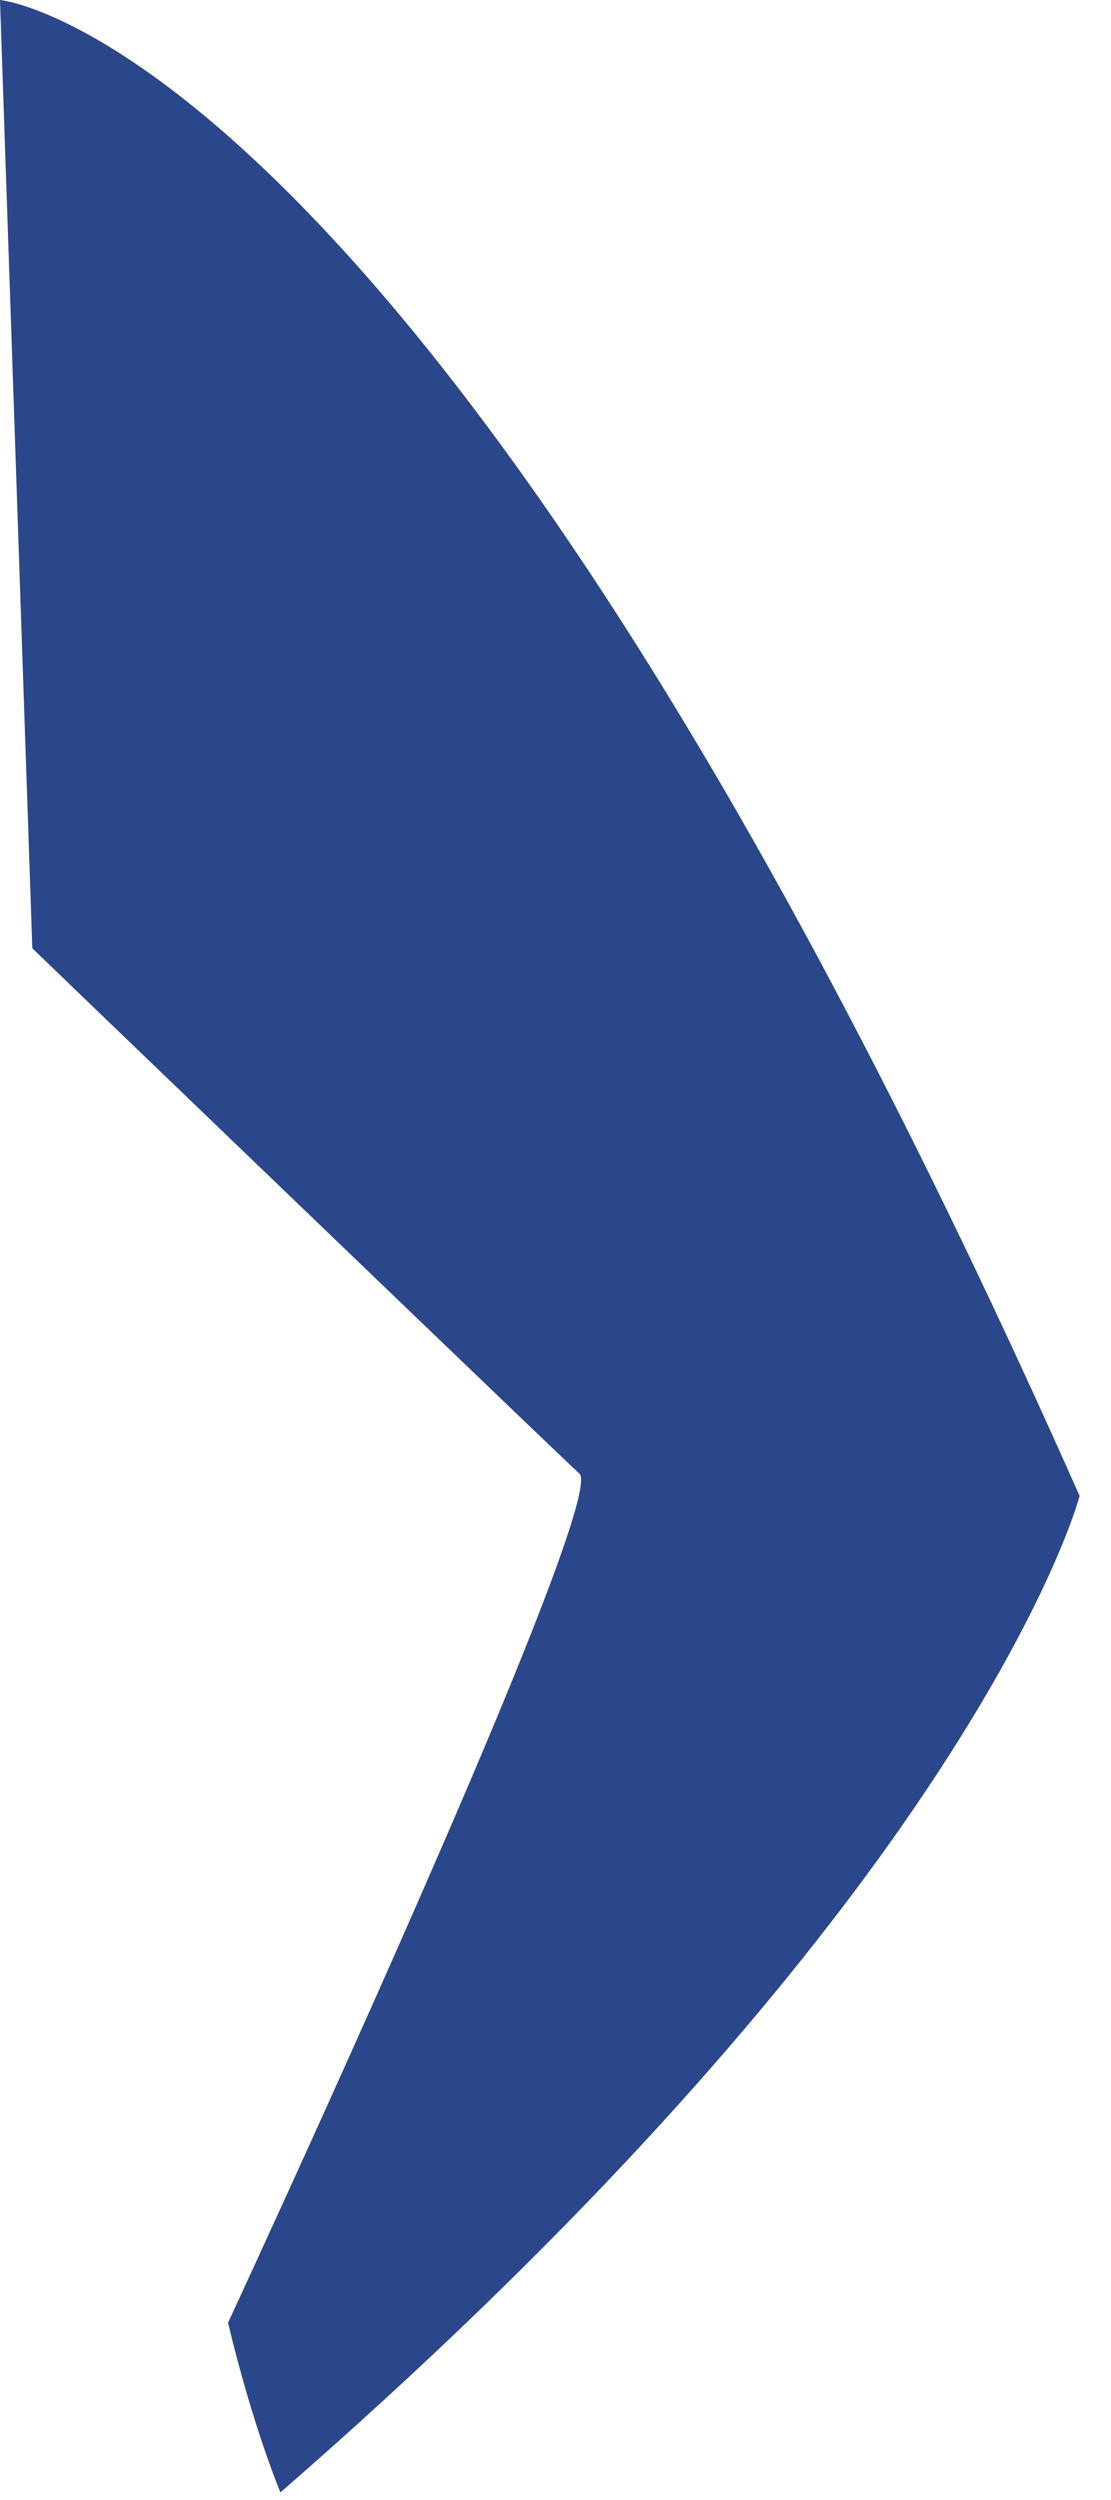 <?xml version="1.0" encoding="utf-8"?>
<svg xmlns="http://www.w3.org/2000/svg" fill="none" height="100%" overflow="visible" preserveAspectRatio="none" style="display: block;" viewBox="0 0 12 27" width="100%">
<path d="M11.661 16.156C11.661 16.156 11.289 17.59 9.476 20.092C8.185 21.871 6.164 24.191 3.029 26.918C3.029 26.918 2.733 26.218 2.463 25.085C2.463 25.085 4.327 21.07 5.449 18.352C5.994 17.028 6.364 16.013 6.258 15.915C6.007 15.684 2.595 12.402 1.072 10.938C0.63 10.513 0.349 10.241 0.349 10.241L0 0C0 0 4.681 0.426 11.661 16.156Z" fill="#2B478B" id="Vector"/>
</svg>